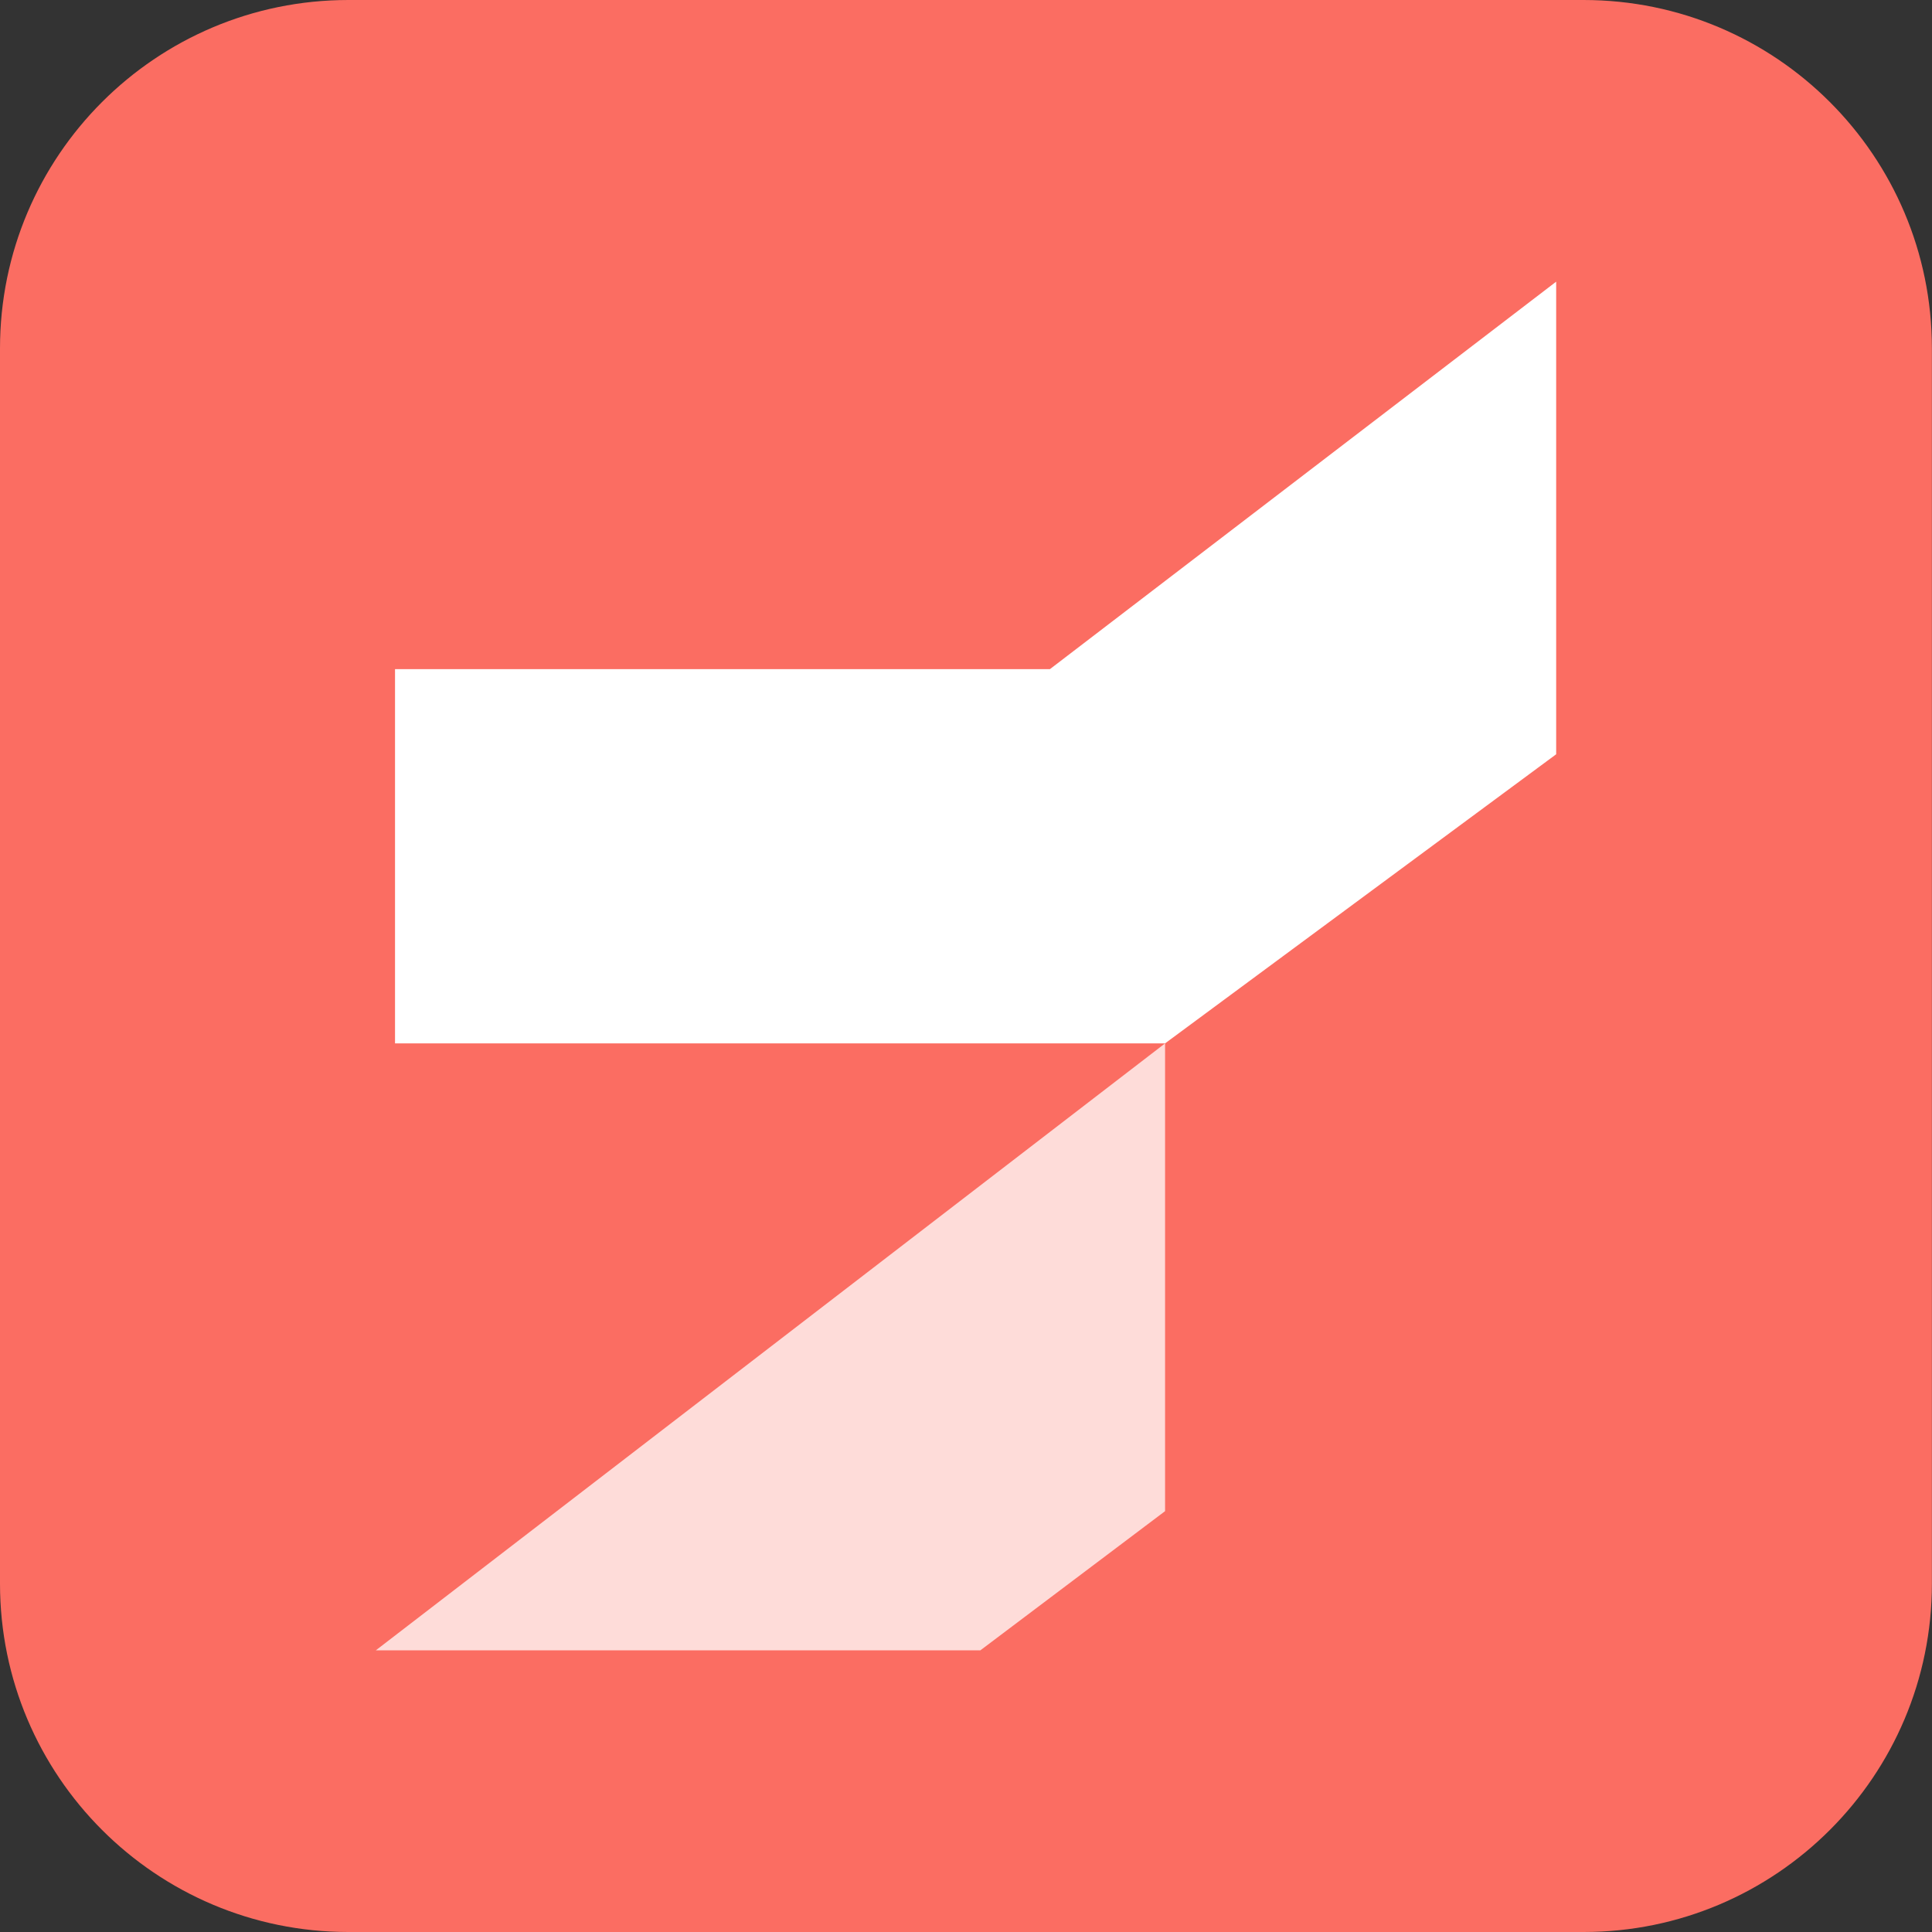 <?xml version="1.0" encoding="utf-8"?>
<!-- Generator: Adobe Illustrator 25.0.1, SVG Export Plug-In . SVG Version: 6.00 Build 0)  -->
<svg version="1.1" id="Layer_1" xmlns="http://www.w3.org/2000/svg" xmlns:xlink="http://www.w3.org/1999/xlink" x="0px" y="0px"
	 viewBox="0 0 192.26 192.26" style="enable-background:new 0 0 192.26 192.26;" xml:space="preserve">
<rect x="0" y="0" width="192.26" height="192.26" fill="#333333" stroke="none"/>
<style type="text/css">
	.st0{fill:#FB6D62;}
	.st1{opacity:0.76;}
	.st2{fill:#FFFFFF;}
</style>
<g>
	<path class="st0" d="M157.59,192.26H34.67C15.52,192.26,0,176.73,0,157.59V34.67C0,15.52,15.52,0,34.67,0h122.91
		c19.15,0,34.67,15.52,34.67,34.67v122.91C192.26,176.73,176.73,192.26,157.59,192.26z"/>
	<g>
		<g>
			<g class="st1">
				<polygon class="st2" points="37.4,164.23 115.94,103.83 115.94,150.38 97.56,164.23 				"/>
			</g>
			<g>
				<polygon class="st2" points="39.31,66.59 104.48,66.59 154.86,28.03 154.86,75.06 115.94,103.83 39.31,103.83 				"/>
			</g>
		</g>
	</g>
</g>
</svg>

